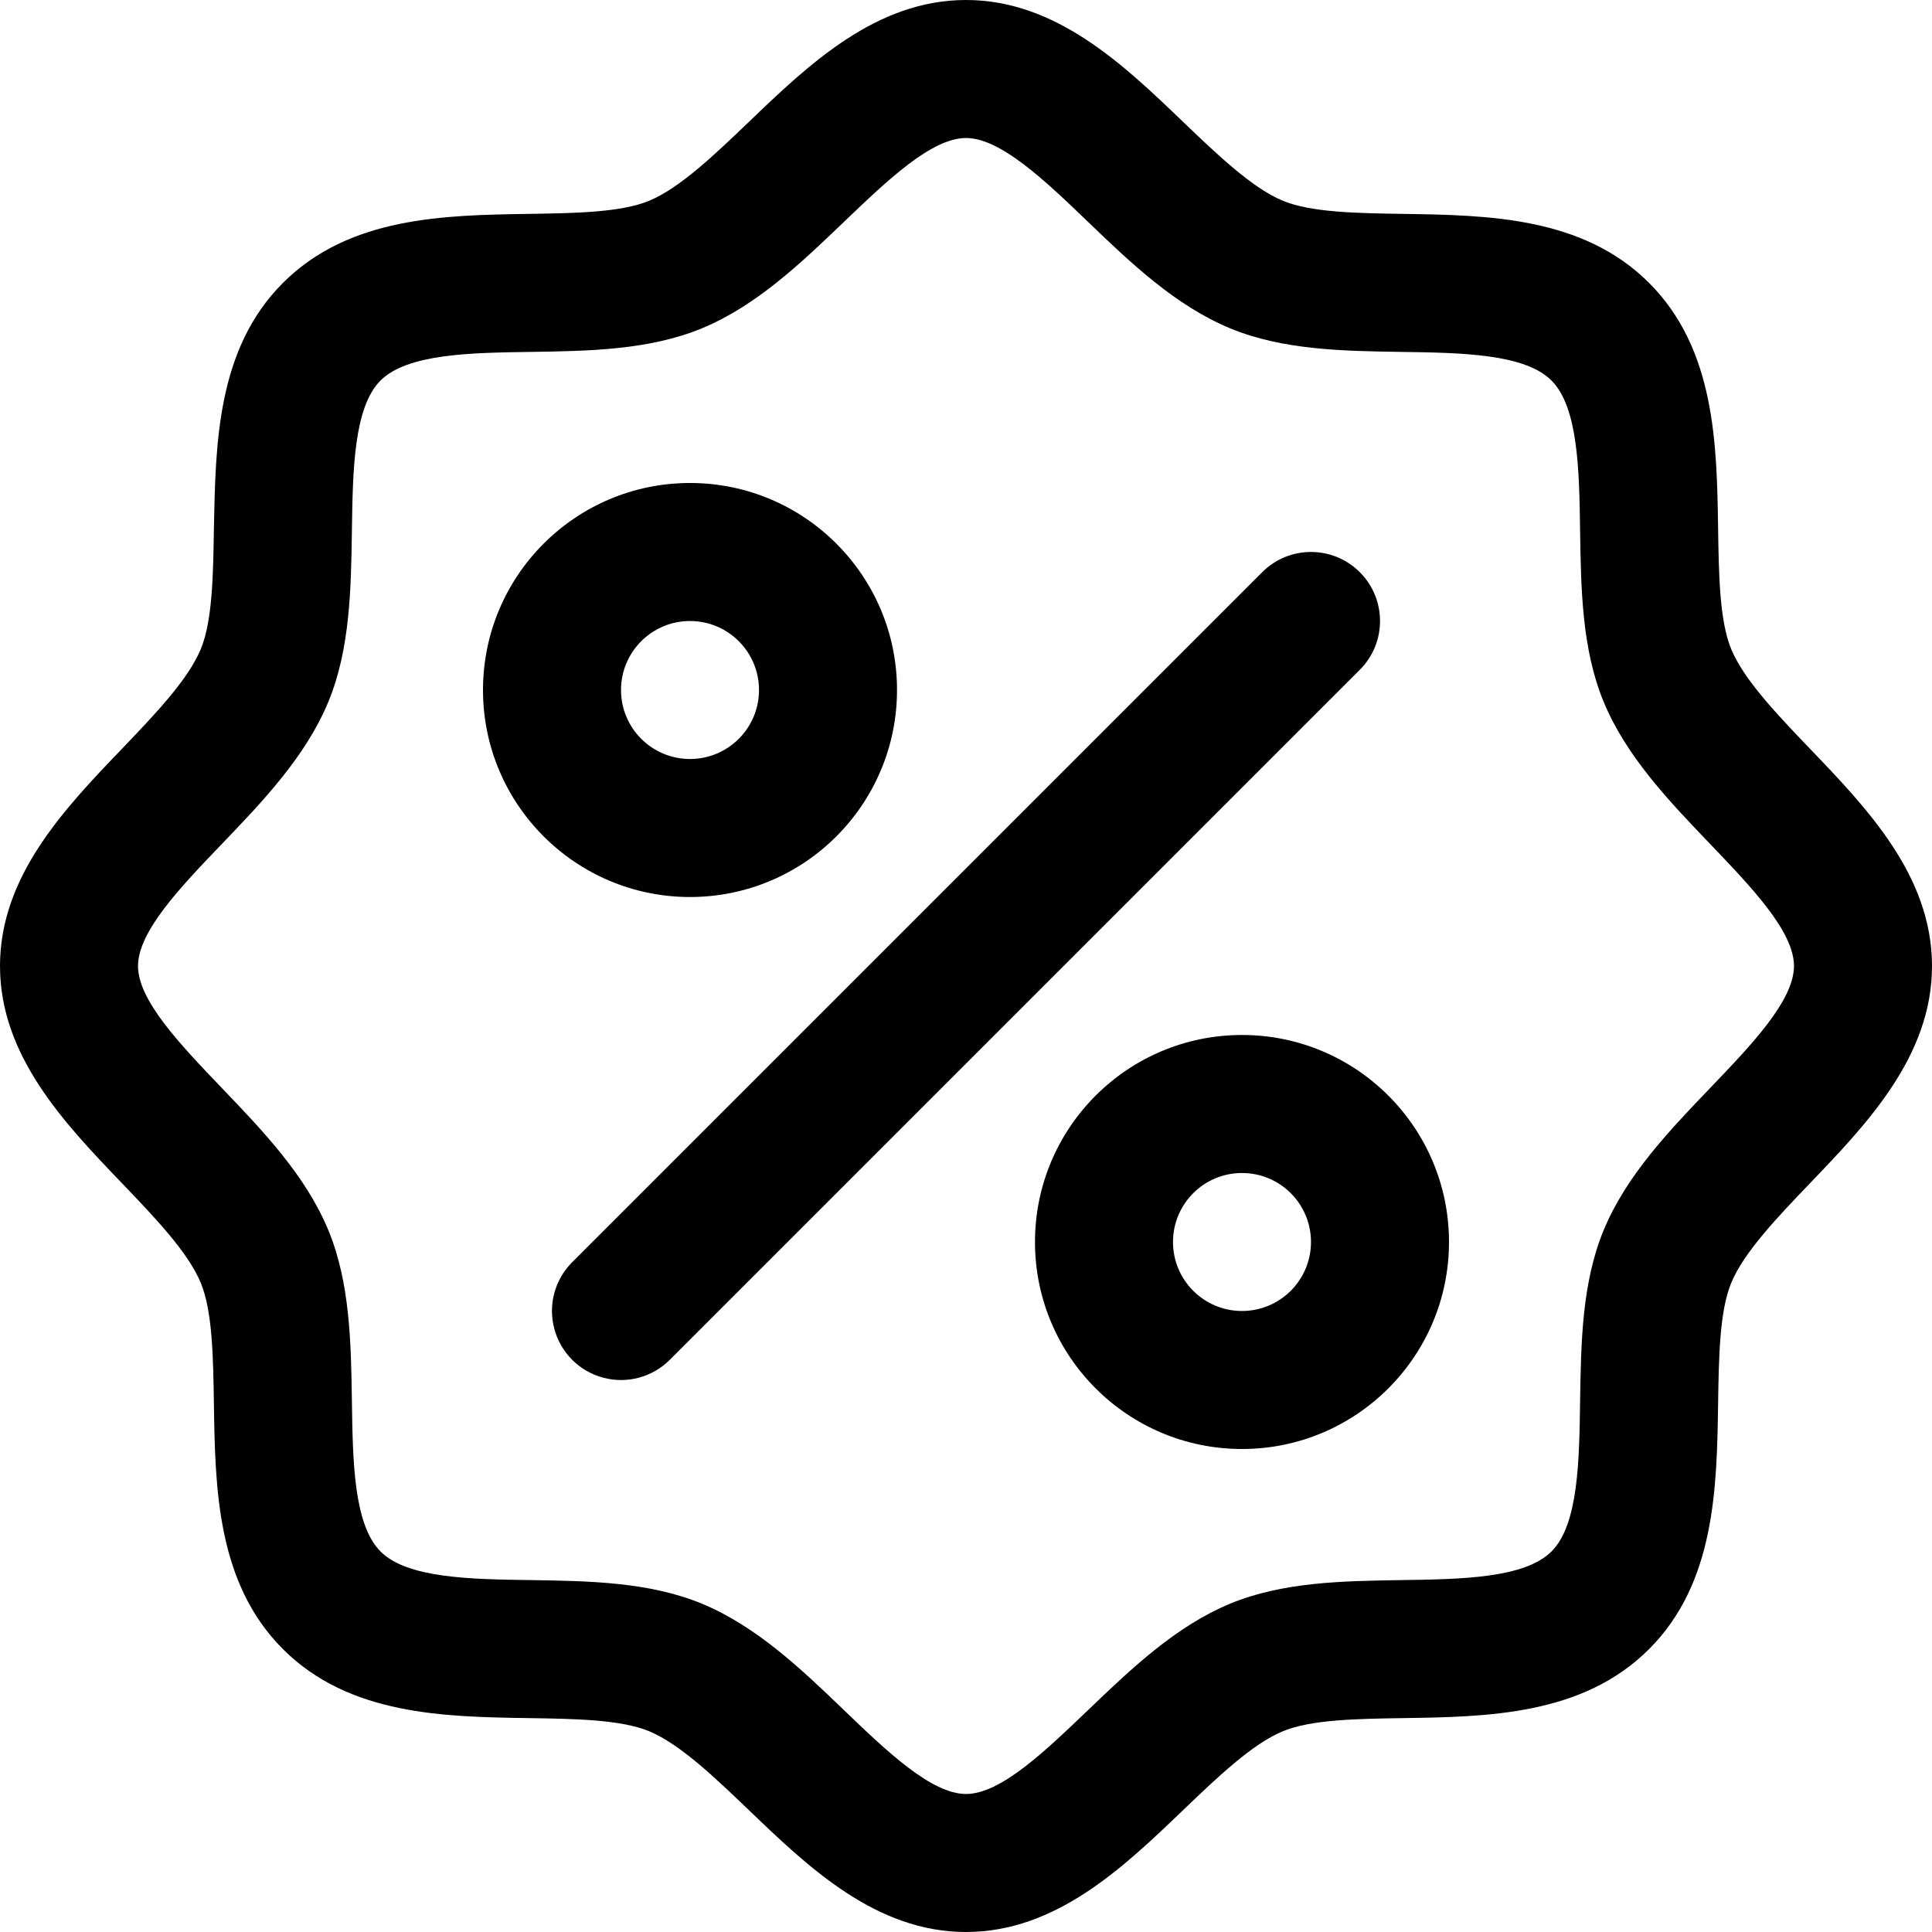 <?xml version="1.0" encoding="UTF-8"?>
<svg width="48px" height="48px" viewBox="0 0 48 48" version="1.1" xmlns="http://www.w3.org/2000/svg" xmlns:xlink="http://www.w3.org/1999/xlink">
    <title>Shape</title>
    <g id="Макеты" stroke="none" stroke-width="1" fill="none" fill-rule="evenodd">
        <g id="АУ-Госзаказ" transform="translate(-728, -2777)" fill="#000000" fill-rule="nonzero">
            <path d="M772.97,2795.604 C772.162,2794.76 771.326,2793.89 771.011,2793.125 C770.72,2792.424 770.703,2791.263 770.686,2790.138 C770.654,2788.046 770.619,2785.676 768.971,2784.029 C767.324,2782.381 764.954,2782.346 762.862,2782.314 C761.737,2782.297 760.576,2782.28 759.875,2781.989 C759.112,2781.674 758.24,2780.838 757.396,2780.03 C755.917,2778.609 754.237,2777 752,2777 C749.763,2777 748.085,2778.609 746.604,2780.03 C745.76,2780.838 744.89,2781.674 744.125,2781.989 C743.429,2782.28 742.263,2782.297 741.138,2782.314 C739.046,2782.346 736.676,2782.381 735.029,2784.029 C733.381,2785.676 733.357,2788.046 733.314,2790.138 C733.297,2791.263 733.28,2792.424 732.989,2793.125 C732.674,2793.888 731.838,2794.76 731.03,2795.604 C729.609,2797.085 728,2798.763 728,2801 C728,2803.237 729.609,2804.915 731.03,2806.396 C731.838,2807.24 732.674,2808.11 732.989,2808.875 C733.28,2809.576 733.297,2810.737 733.314,2811.862 C733.346,2813.954 733.381,2816.324 735.029,2817.971 C736.676,2819.619 739.046,2819.654 741.138,2819.686 C742.263,2819.703 743.424,2819.72 744.125,2820.011 C744.888,2820.326 745.76,2821.162 746.604,2821.97 C748.083,2823.391 749.763,2825 752,2825 C754.237,2825 755.915,2823.391 757.396,2821.97 C758.24,2821.162 759.11,2820.326 759.875,2820.011 C760.576,2819.72 761.737,2819.703 762.862,2819.686 C764.954,2819.654 767.324,2819.619 768.971,2817.971 C770.619,2816.324 770.654,2813.954 770.686,2811.862 C770.703,2810.737 770.72,2809.576 771.011,2808.875 C771.326,2808.112 772.162,2807.24 772.97,2806.396 C774.391,2804.915 776,2803.237 776,2801 C776,2798.763 774.391,2797.085 772.97,2795.604 Z M770.495,2804.024 C769.469,2805.095 768.406,2806.203 767.842,2807.564 C767.302,2808.871 767.279,2810.364 767.257,2811.811 C767.236,2813.311 767.212,2814.881 766.546,2815.546 C765.879,2816.21 764.319,2816.236 762.811,2816.257 C761.364,2816.279 759.871,2816.302 758.564,2816.842 C757.203,2817.406 756.095,2818.469 755.024,2819.495 C753.952,2820.521 752.857,2821.571 752,2821.571 C751.143,2821.571 750.039,2820.517 748.976,2819.495 C747.914,2818.473 746.797,2817.406 745.436,2816.842 C744.129,2816.302 742.636,2816.279 741.189,2816.257 C739.689,2816.236 738.119,2816.212 737.454,2815.546 C736.79,2814.879 736.764,2813.319 736.743,2811.811 C736.721,2810.364 736.698,2808.871 736.158,2807.564 C735.594,2806.203 734.531,2805.095 733.505,2804.024 C732.479,2802.952 731.429,2801.857 731.429,2801 C731.429,2800.143 732.483,2799.041 733.505,2797.976 C734.527,2796.911 735.594,2795.797 736.158,2794.436 C736.698,2793.129 736.721,2791.636 736.743,2790.189 C736.764,2788.689 736.788,2787.119 737.454,2786.454 C738.121,2785.79 739.681,2785.764 741.189,2785.743 C742.636,2785.721 744.129,2785.698 745.436,2785.158 C746.797,2784.594 747.905,2783.531 748.976,2782.505 C750.048,2781.479 751.143,2780.429 752,2780.429 C752.857,2780.429 753.961,2781.483 755.024,2782.505 C756.086,2783.527 757.203,2784.594 758.564,2785.158 C759.871,2785.698 761.364,2785.721 762.811,2785.743 C764.311,2785.764 765.881,2785.788 766.546,2786.454 C767.21,2787.121 767.236,2788.681 767.257,2790.189 C767.279,2791.636 767.302,2793.129 767.842,2794.436 C768.406,2795.797 769.469,2796.905 770.495,2797.976 C771.521,2799.048 772.571,2800.143 772.571,2801 C772.571,2801.857 771.517,2802.959 770.495,2804.024 L770.495,2804.024 Z M750.286,2794.143 C750.286,2791.303 747.983,2789 745.143,2789 C742.303,2789 740,2791.303 740,2794.143 C740,2796.983 742.303,2799.286 745.143,2799.286 C747.983,2799.286 750.286,2796.983 750.286,2794.143 Z M743.429,2794.143 C743.429,2793.196 744.196,2792.429 745.143,2792.429 C746.09,2792.429 746.857,2793.196 746.857,2794.143 C746.857,2795.09 746.09,2795.857 745.143,2795.857 C744.196,2795.857 743.429,2795.09 743.429,2794.143 Z M758.857,2802.714 C756.017,2802.714 753.714,2805.017 753.714,2807.857 C753.714,2810.697 756.017,2813 758.857,2813 C761.697,2813 764,2810.697 764,2807.857 C764,2805.017 761.697,2802.714 758.857,2802.714 Z M758.857,2809.571 C757.91,2809.571 757.143,2808.804 757.143,2807.857 C757.143,2806.91 757.91,2806.143 758.857,2806.143 C759.804,2806.143 760.571,2806.91 760.571,2807.857 C760.571,2808.804 759.804,2809.571 758.857,2809.571 Z M761.784,2793.641 L744.641,2810.784 C744.208,2811.218 743.577,2811.387 742.985,2811.228 C742.393,2811.07 741.93,2810.607 741.772,2810.015 C741.613,2809.423 741.782,2808.792 742.216,2808.359 L759.359,2791.216 C760.028,2790.546 761.114,2790.546 761.784,2791.216 C762.454,2791.886 762.454,2792.972 761.784,2793.641 L761.784,2793.641 Z" id="Shape"></path>
        </g>
    </g>
</svg>